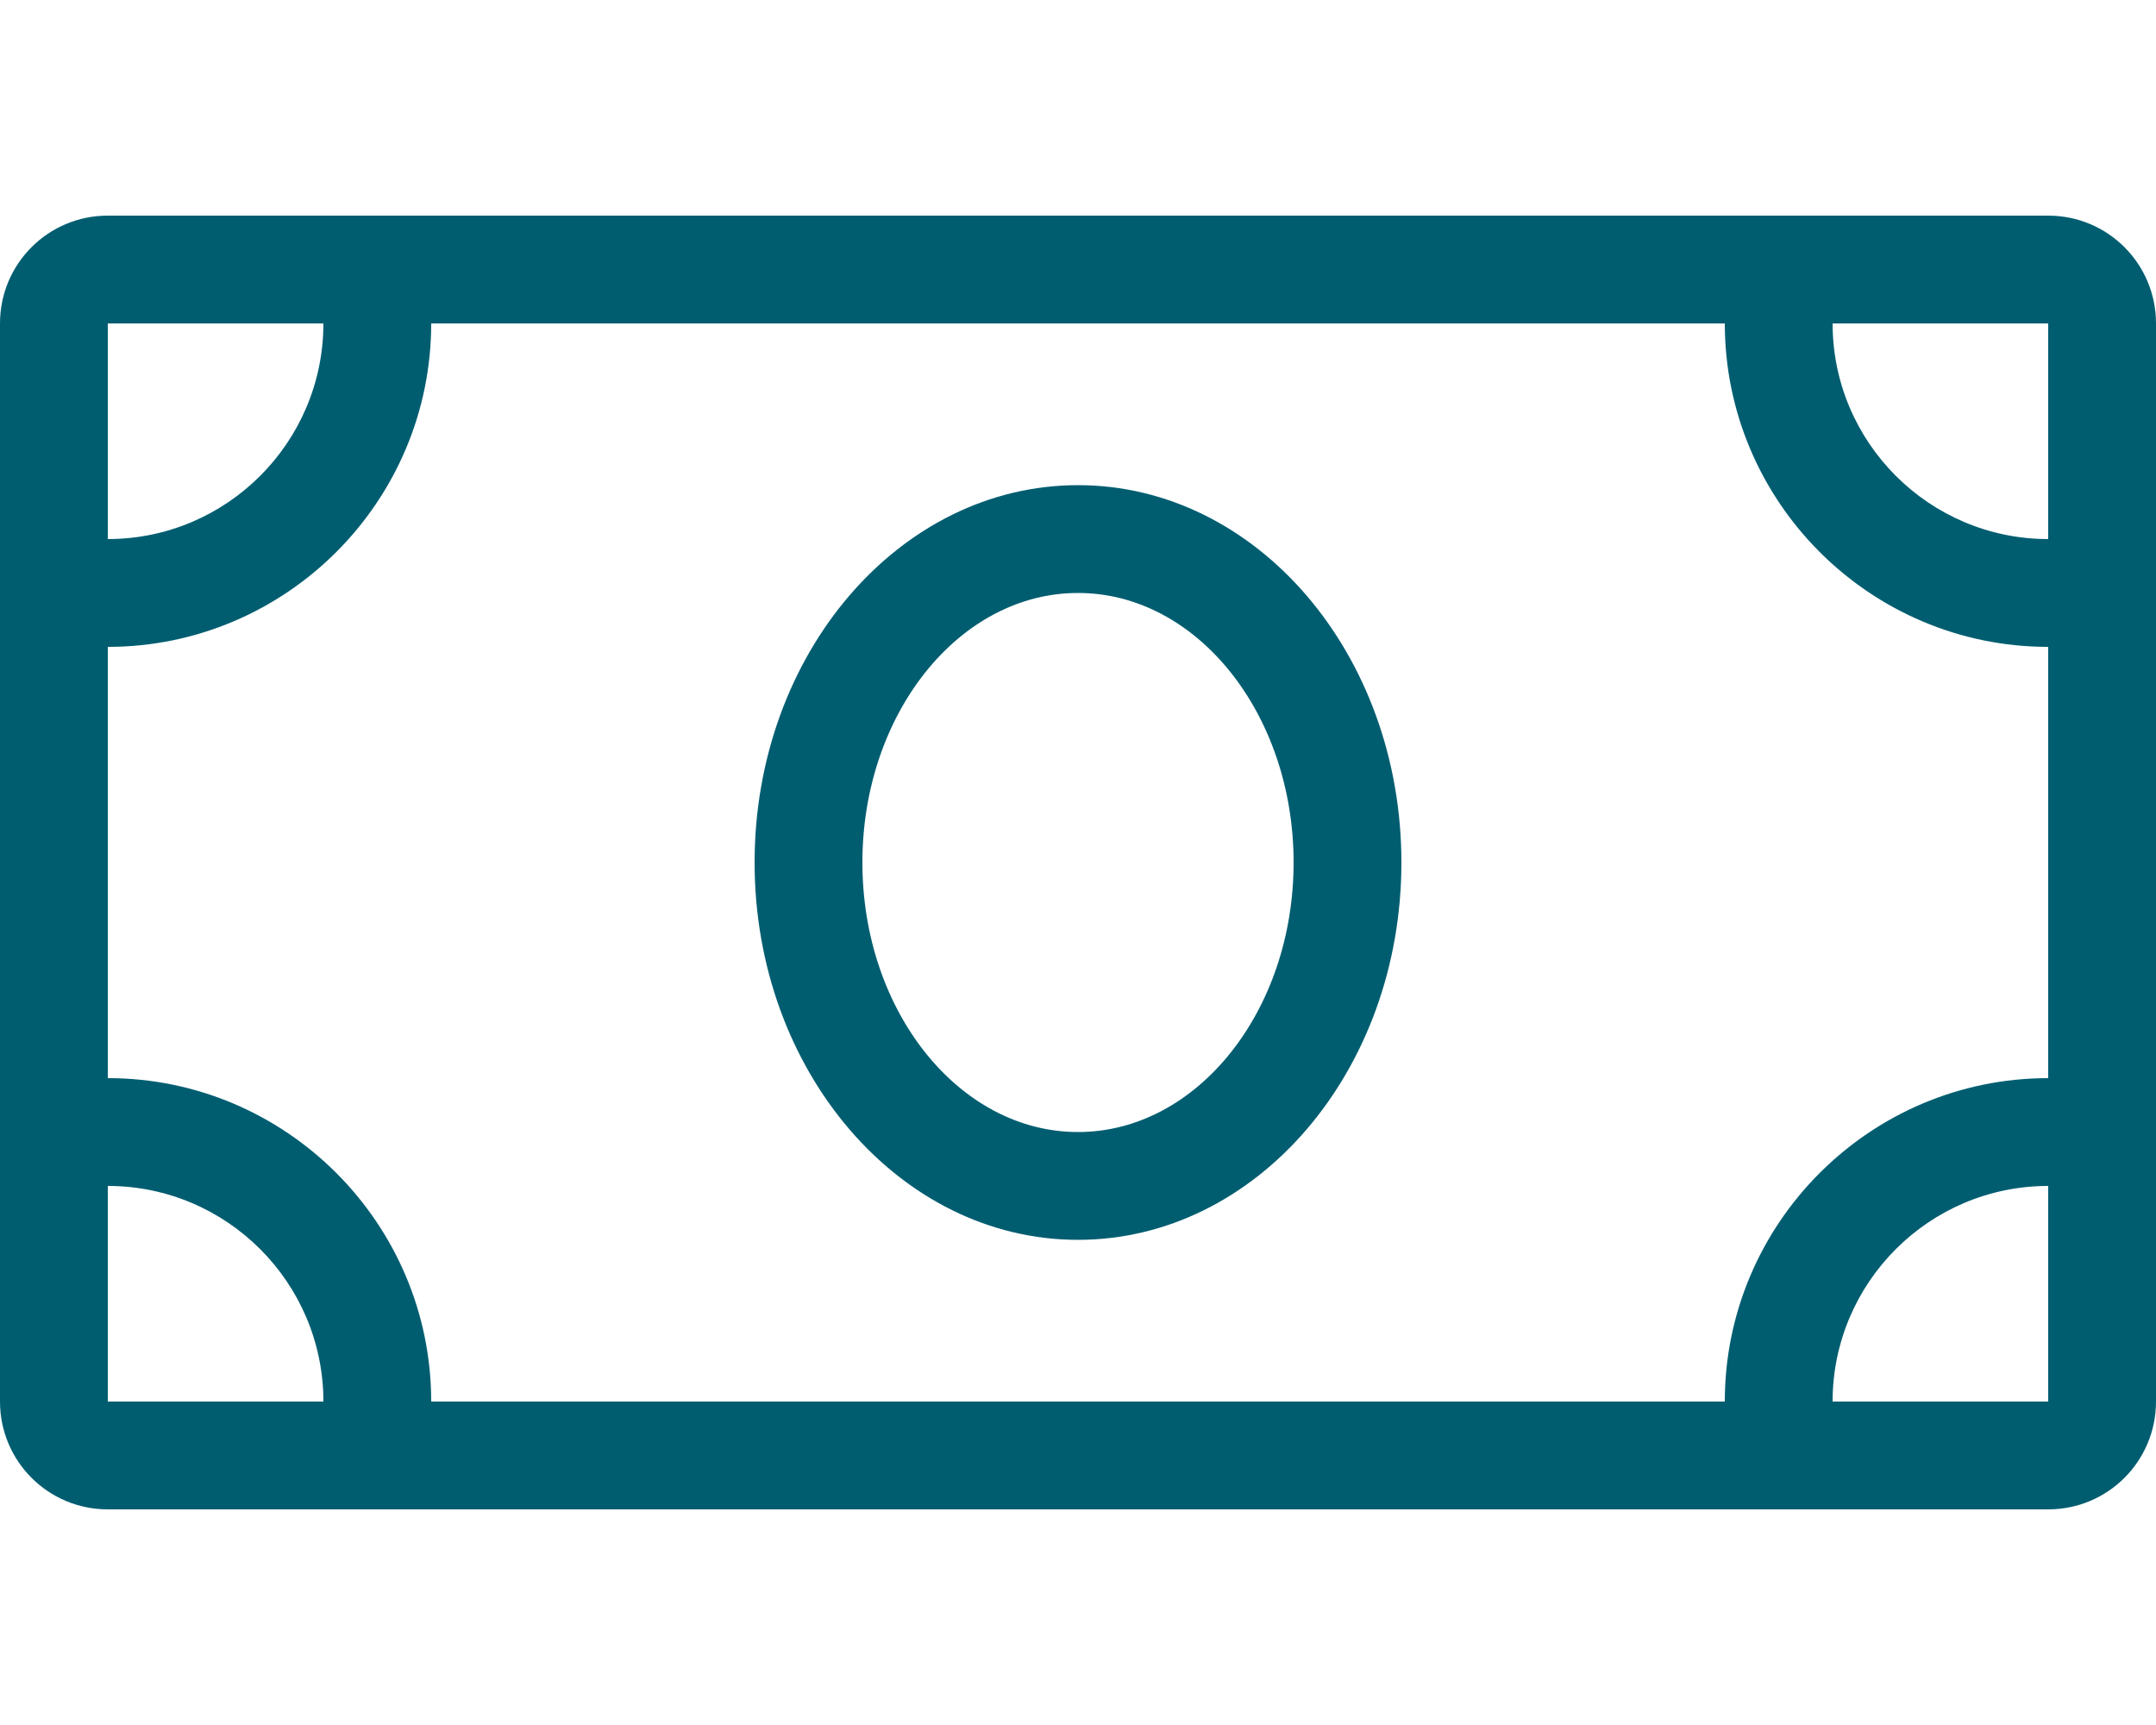 <svg aria-hidden="true" focusable="false" data-prefix="fal" data-icon="money-bill" role="img" xmlns="http://www.w3.org/2000/svg" viewBox="0 0 640 512" class="svg-inline--fa fa-money-bill fa-w-20" width="640"  height="512" ><path fill="#005d70" d="M320 144c-53 0-96 50.1-96 112 0 61.8 43 112 96 112s96-50.1 96-112-43-112-96-112zm0 192c-35.3 0-64-35.9-64-80s28.7-80 64-80 64 35.9 64 80-28.7 80-64 80zM608 64H32C14.3 64 0 78.3 0 96v320c0 17.7 14.3 32 32 32h576c17.7 0 32-14.3 32-32V96c0-17.7-14.3-32-32-32zM32 96h64c0 35.3-28.7 64-64 64V96zm0 320v-64c35.3 0 64 28.7 64 64H32zm576 0h-64c0-35.3 28.7-64 64-64v64zm0-96c-52.9 0-96 43.1-96 96H128c0-52.9-43.1-96-96-96V192c52.9 0 96-43.1 96-96h384c0 52.9 43.1 96 96 96v128zm0-160c-35.3 0-64-28.7-64-64h64v64z" class=""></path></svg>